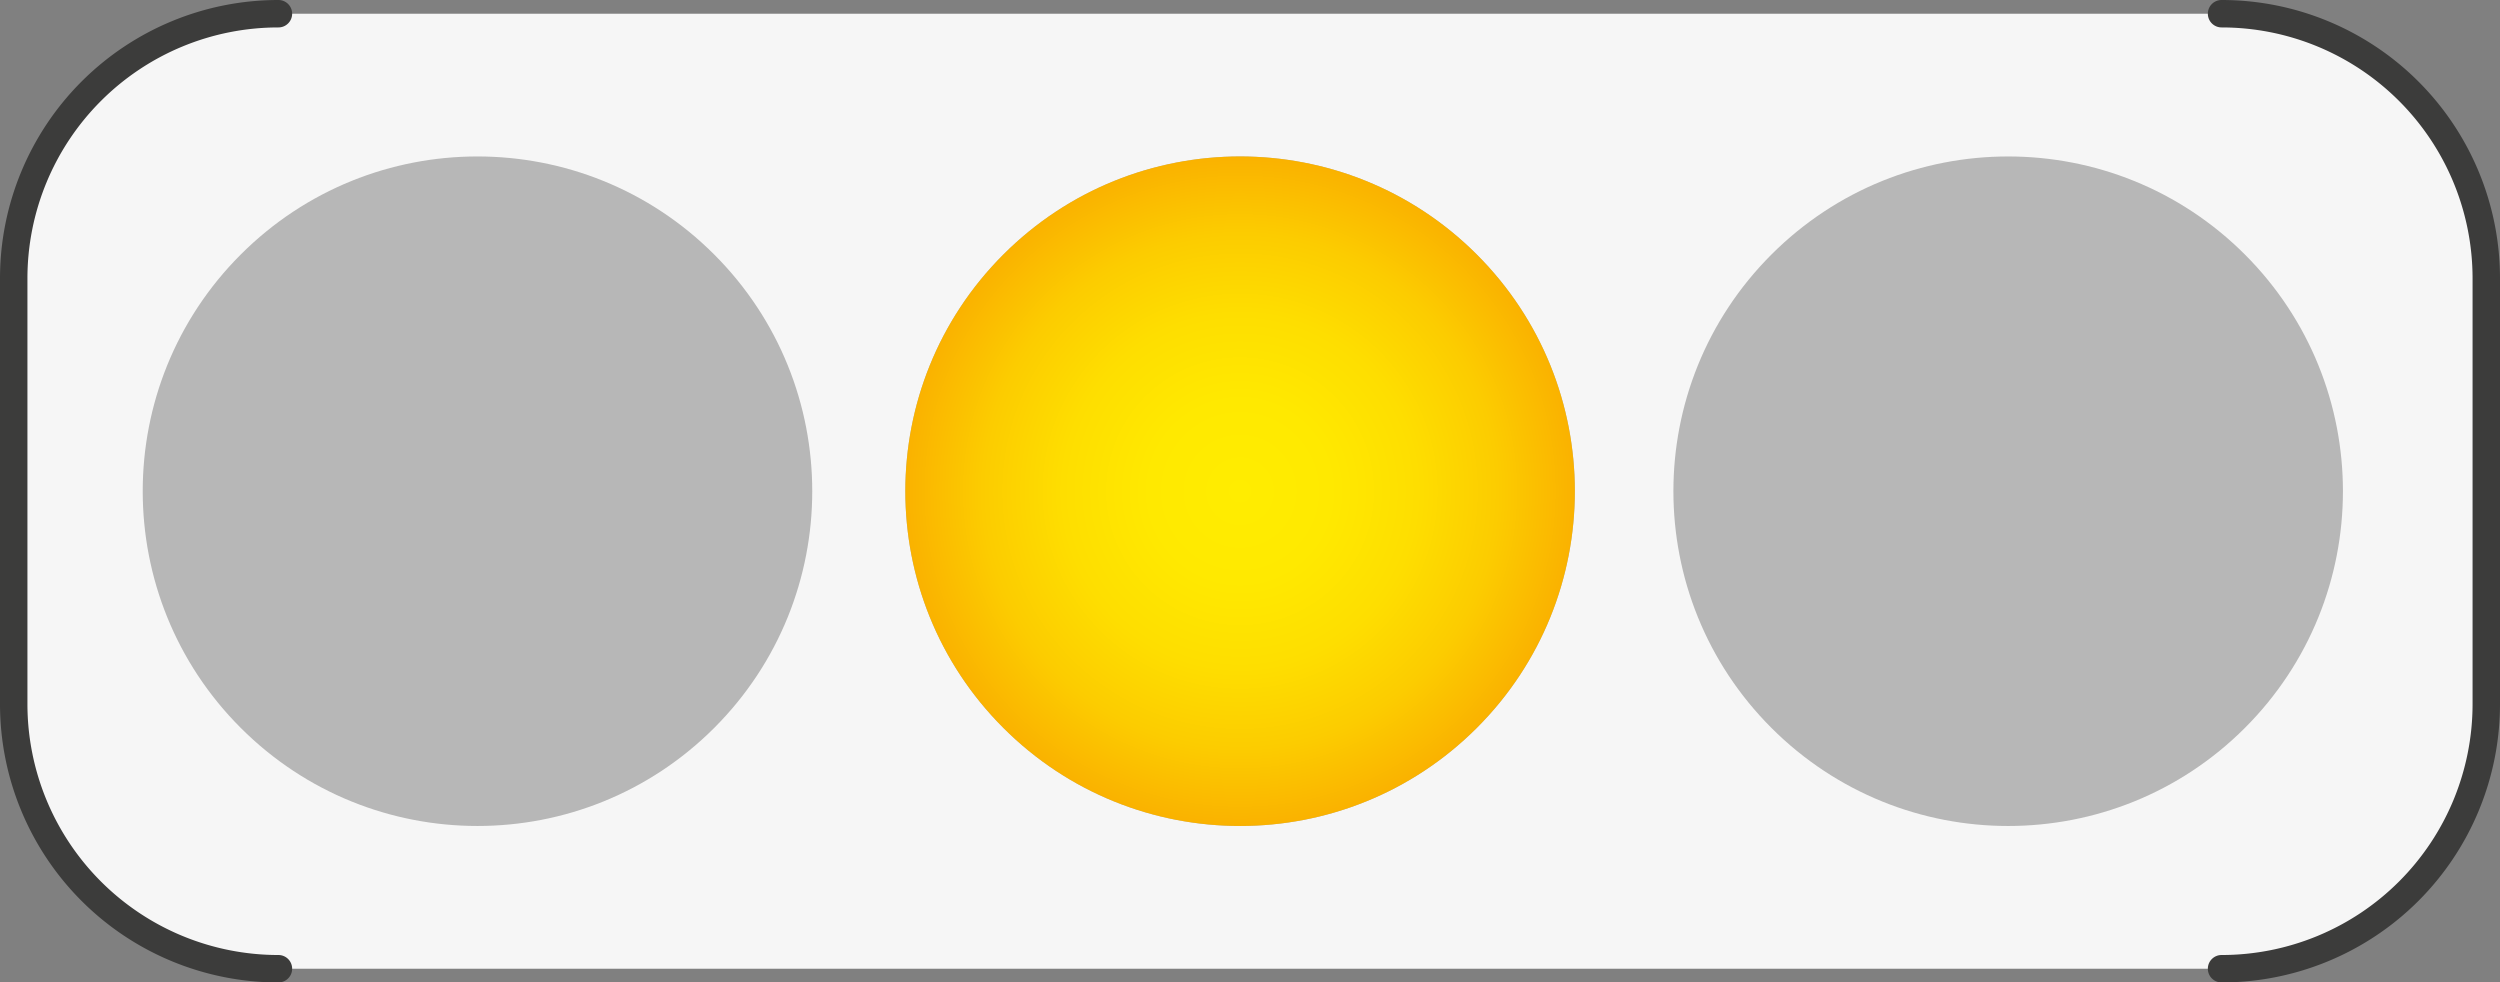 <svg xmlns="http://www.w3.org/2000/svg" xmlns:xlink="http://www.w3.org/1999/xlink" viewBox="0 0 1822.7 716.28"><rect x="0" y="0" width="1822.7" height="716.28" fill="#808080" stroke="none"/><defs><style>.cls-1{fill:#f6f6f6;}.cls-2{fill:#3c3c3b;}.cls-3{fill:#b7b7b7;}.cls-4{fill:url(#radial-gradient);}</style><radialGradient id="radial-gradient" cx="911.35" cy="350.9" r="244.07" gradientTransform="translate(11.57 754.43) rotate(-45)" gradientUnits="userSpaceOnUse"><stop offset="0" stop-color="#ffed00"/><stop offset="0.27" stop-color="#ffe900"/><stop offset="0.53" stop-color="#fede00"/><stop offset="0.77" stop-color="#fccc00"/><stop offset="1" stop-color="#fab200"/></radialGradient></defs><g id="Isolation_Mode" data-name="Isolation Mode"><path class="cls-1" d="M1812.7,513.28V203a193,193,0,0,0-193-193H203A193,193,0,0,0,10,203V513.28a193,193,0,0,0,193,193H1619.7a193,193,0,0,0,193-193Z"/><path class="cls-1" d="M1812.7,513.28V203a193,193,0,0,0-193-193V706.28a193,193,0,0,0,193-193Z"/><path class="cls-2" d="M1822.7,513.28V203a203,203,0,0,0-203-203,10,10,0,0,0,0,20,183,183,0,0,1,183,183V513.28a183,183,0,0,1-183,183,10,10,0,0,0,0,20,203,203,0,0,0,203-203Z"/><path class="cls-1" d="M66.53,66.53A192.39,192.39,0,0,0,10,203V513.28a193,193,0,0,0,193,193V10A192.36,192.36,0,0,0,66.53,66.53Z"/><path class="cls-2" d="M203,696.28a183,183,0,0,1-183-183V203A183,183,0,0,1,203,20a10,10,0,0,0,0-20A203,203,0,0,0,0,203V513.28a203,203,0,0,0,203,203,10,10,0,0,0,0-20Z"/></g><g id="Grau"><circle class="cls-3" cx="348.12" cy="358.14" r="244.07" transform="translate(-151.28 351.05) rotate(-45)"/><circle class="cls-3" cx="904.12" cy="358.14" r="244.07" transform="translate(11.57 744.2) rotate(-45)"/><circle class="cls-3" cx="1464.11" cy="358.14" r="244.07" transform="translate(175.59 1140.18) rotate(-45)"/></g><g id="Gelb"><circle class="cls-4" cx="904.12" cy="358.14" r="244.07" transform="translate(11.57 744.2) rotate(-45)"/></g></svg>